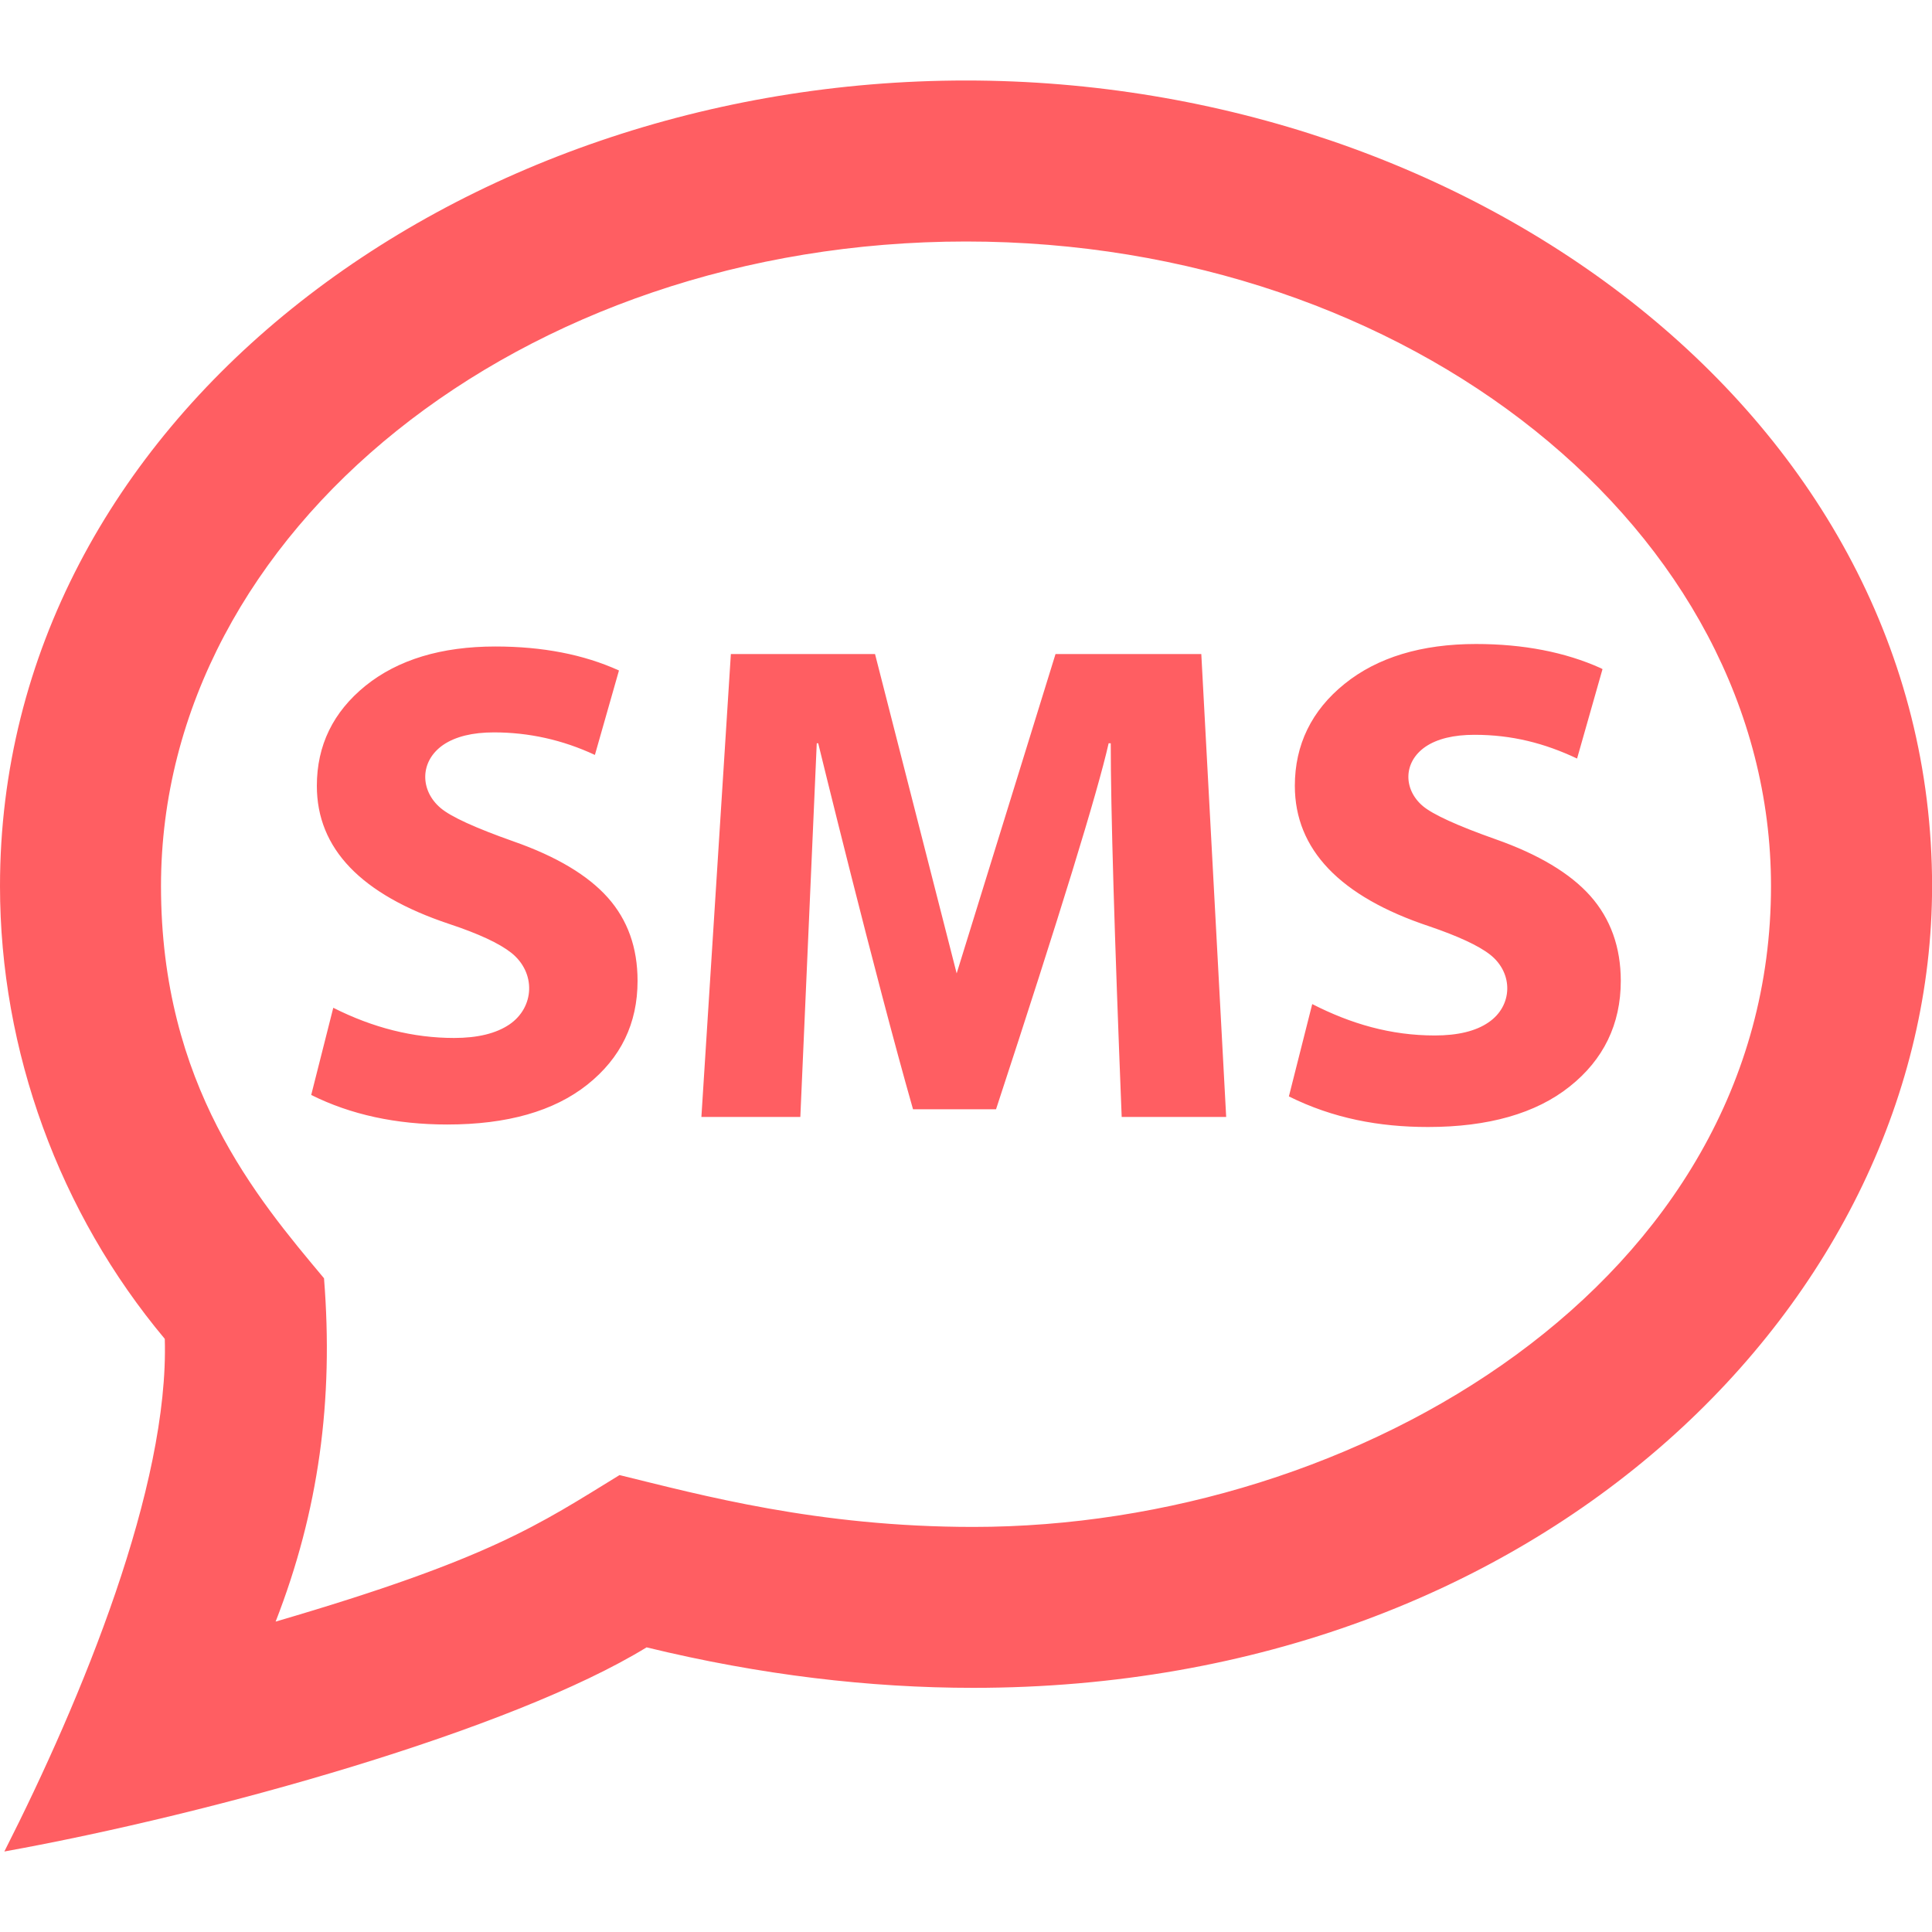 <svg width="24" height="24" viewBox="0 0 24 24" fill="none" xmlns="http://www.w3.org/2000/svg">
<g clip-path="url(#clip0)">
<path d="M12 3C17.514 3 22 6.592 22 11.007C22 15.924 16.856 18.968 12.09 18.968C10.153 18.968 8.706 18.571 7.696 18.324C6.696 18.937 6.102 19.361 3.424 20.144C3.959 18.771 4.146 17.396 4.025 15.879C3.188 14.879 2 13.479 2 11.007C2 6.592 6.486 3 12 3V3ZM12 1C5.662 1 0 5.226 0 11.007C0 13.057 0.739 15.07 2.047 16.632C2.102 18.462 1.024 21.088 0.054 23C2.656 22.53 6.355 21.492 8.032 20.464C9.449 20.809 10.806 20.967 12.091 20.967C19.175 20.967 24.001 16.13 24.001 11.006C24 5.195 18.299 1 12 1V1ZM7.551 11.151C7.797 11.428 7.92 11.772 7.92 12.185C7.92 12.714 7.712 13.143 7.296 13.474C6.88 13.804 6.3 13.969 5.556 13.969C4.919 13.969 4.355 13.846 3.866 13.602L4.14 12.519C4.634 12.768 5.133 12.894 5.641 12.894C5.934 12.894 6.162 12.838 6.327 12.727C6.642 12.513 6.661 12.081 6.35 11.835C6.201 11.718 5.946 11.599 5.581 11.478C4.484 11.112 3.936 10.541 3.936 9.762C3.936 9.259 4.138 8.845 4.54 8.519C4.944 8.194 5.483 8.031 6.154 8.031C6.74 8.031 7.25 8.13 7.689 8.329L7.39 9.378C6.989 9.191 6.57 9.098 6.136 9.098C5.869 9.098 5.66 9.15 5.509 9.251C5.21 9.455 5.216 9.821 5.474 10.038C5.6 10.145 5.902 10.284 6.384 10.454C6.916 10.641 7.304 10.874 7.551 11.151V11.151ZM19.756 11.13C19.507 10.85 19.111 10.612 18.575 10.424C18.1 10.256 17.799 10.117 17.676 10.014C17.433 9.809 17.427 9.469 17.708 9.276C17.854 9.177 18.06 9.128 18.317 9.128C18.781 9.128 19.187 9.232 19.591 9.423L19.907 8.312L19.885 8.3C19.444 8.101 18.923 8 18.335 8C17.66 8 17.11 8.166 16.703 8.495C16.293 8.825 16.085 9.252 16.085 9.762C16.085 10.553 16.647 11.139 17.755 11.507C18.112 11.629 18.367 11.746 18.512 11.86C18.804 12.091 18.792 12.497 18.49 12.701C18.333 12.809 18.109 12.863 17.823 12.863C17.274 12.863 16.781 12.718 16.301 12.473L16.011 13.62C16.56 13.893 17.133 14 17.739 14C18.488 14 19.079 13.832 19.498 13.498C19.92 13.164 20.134 12.722 20.134 12.185C20.134 11.767 20.007 11.413 19.756 11.13V11.13ZM13.112 8.125L11.884 12.092L10.87 8.125H9.079L8.713 13.875H9.942L10.146 9.233H10.164C10.164 9.233 10.866 12.111 11.342 13.78H12.373C13.167 11.361 13.634 9.844 13.772 9.233H13.798C13.798 10.046 13.843 11.593 13.934 13.875H15.232L14.923 8.125H13.112V8.125Z" fill="#FF5E62"/>
</g>
<defs>
<clipPath id="clip0">
<rect width="24" height="24" fill="white"/>
</clipPath>
</defs>
</svg>

